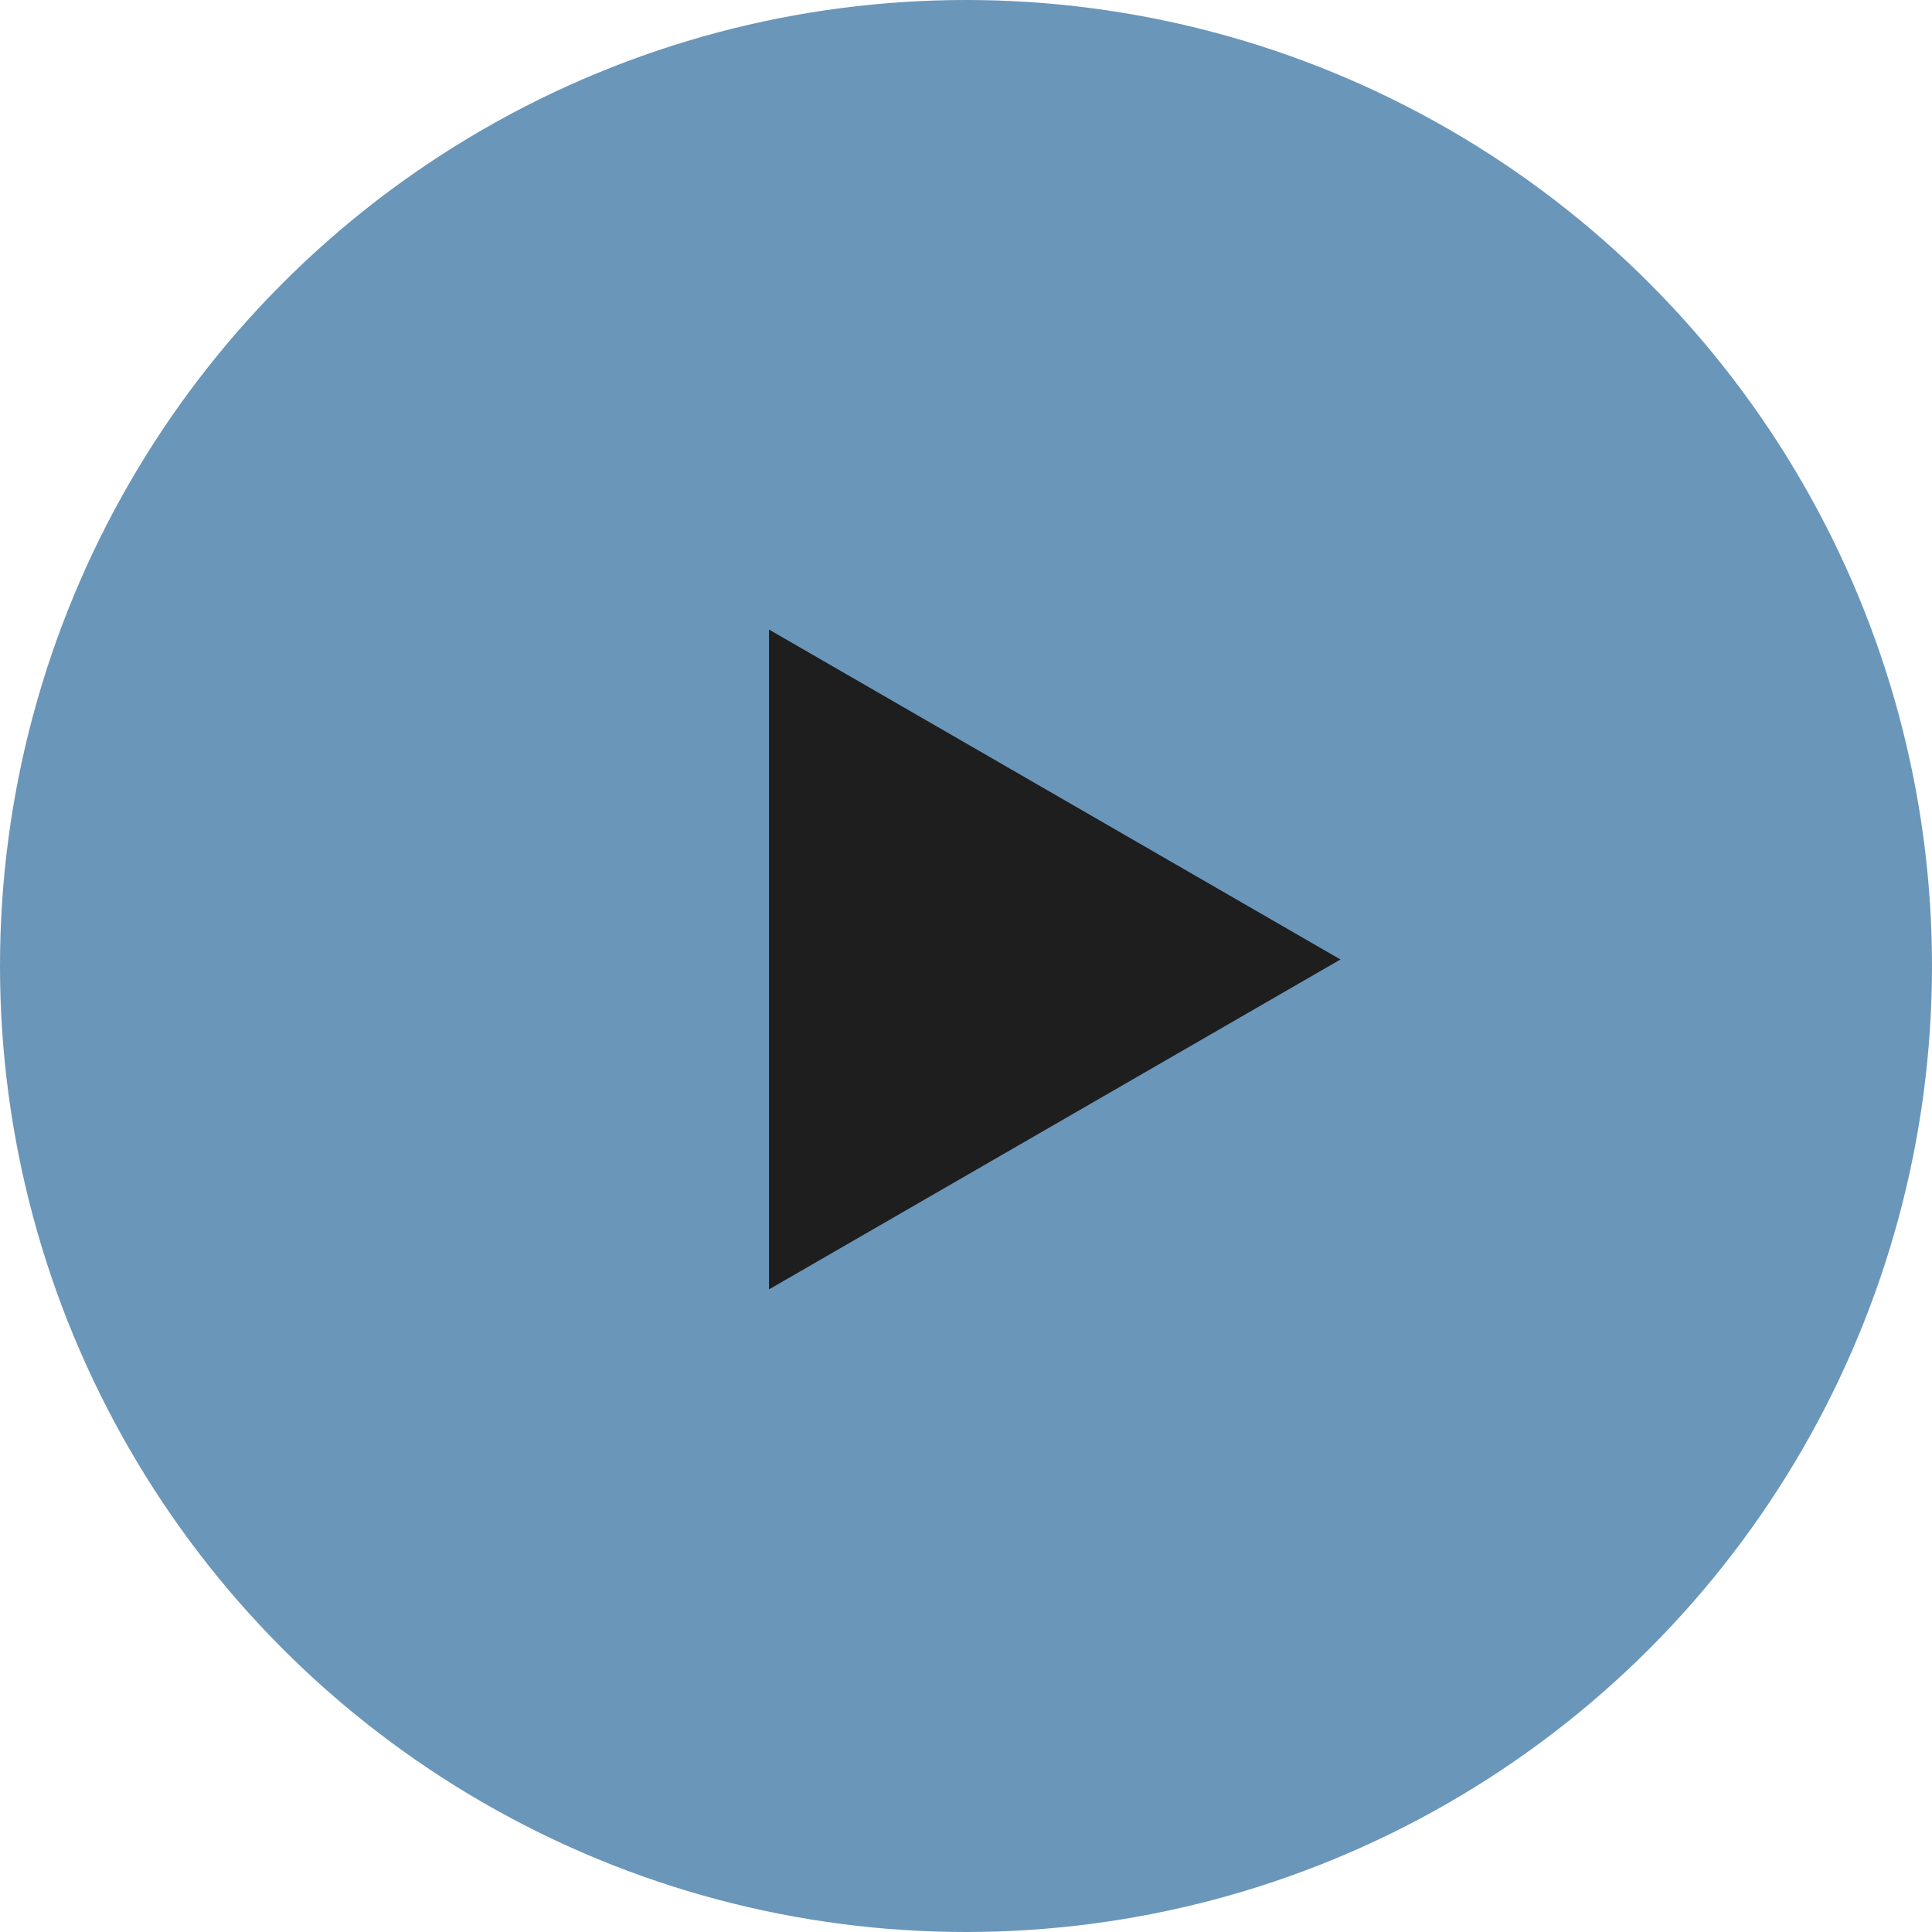 <?xml version="1.0" encoding="UTF-8"?> <svg xmlns="http://www.w3.org/2000/svg" width="88" height="88" viewBox="0 0 88 88" fill="none"> <circle cx="44" cy="44" r="44" fill="#6A96BA"></circle> <path d="M35.027 28.675L61.056 43.703L35.027 58.73L35.027 28.675Z" fill="#1E1E1E"></path> </svg> 
